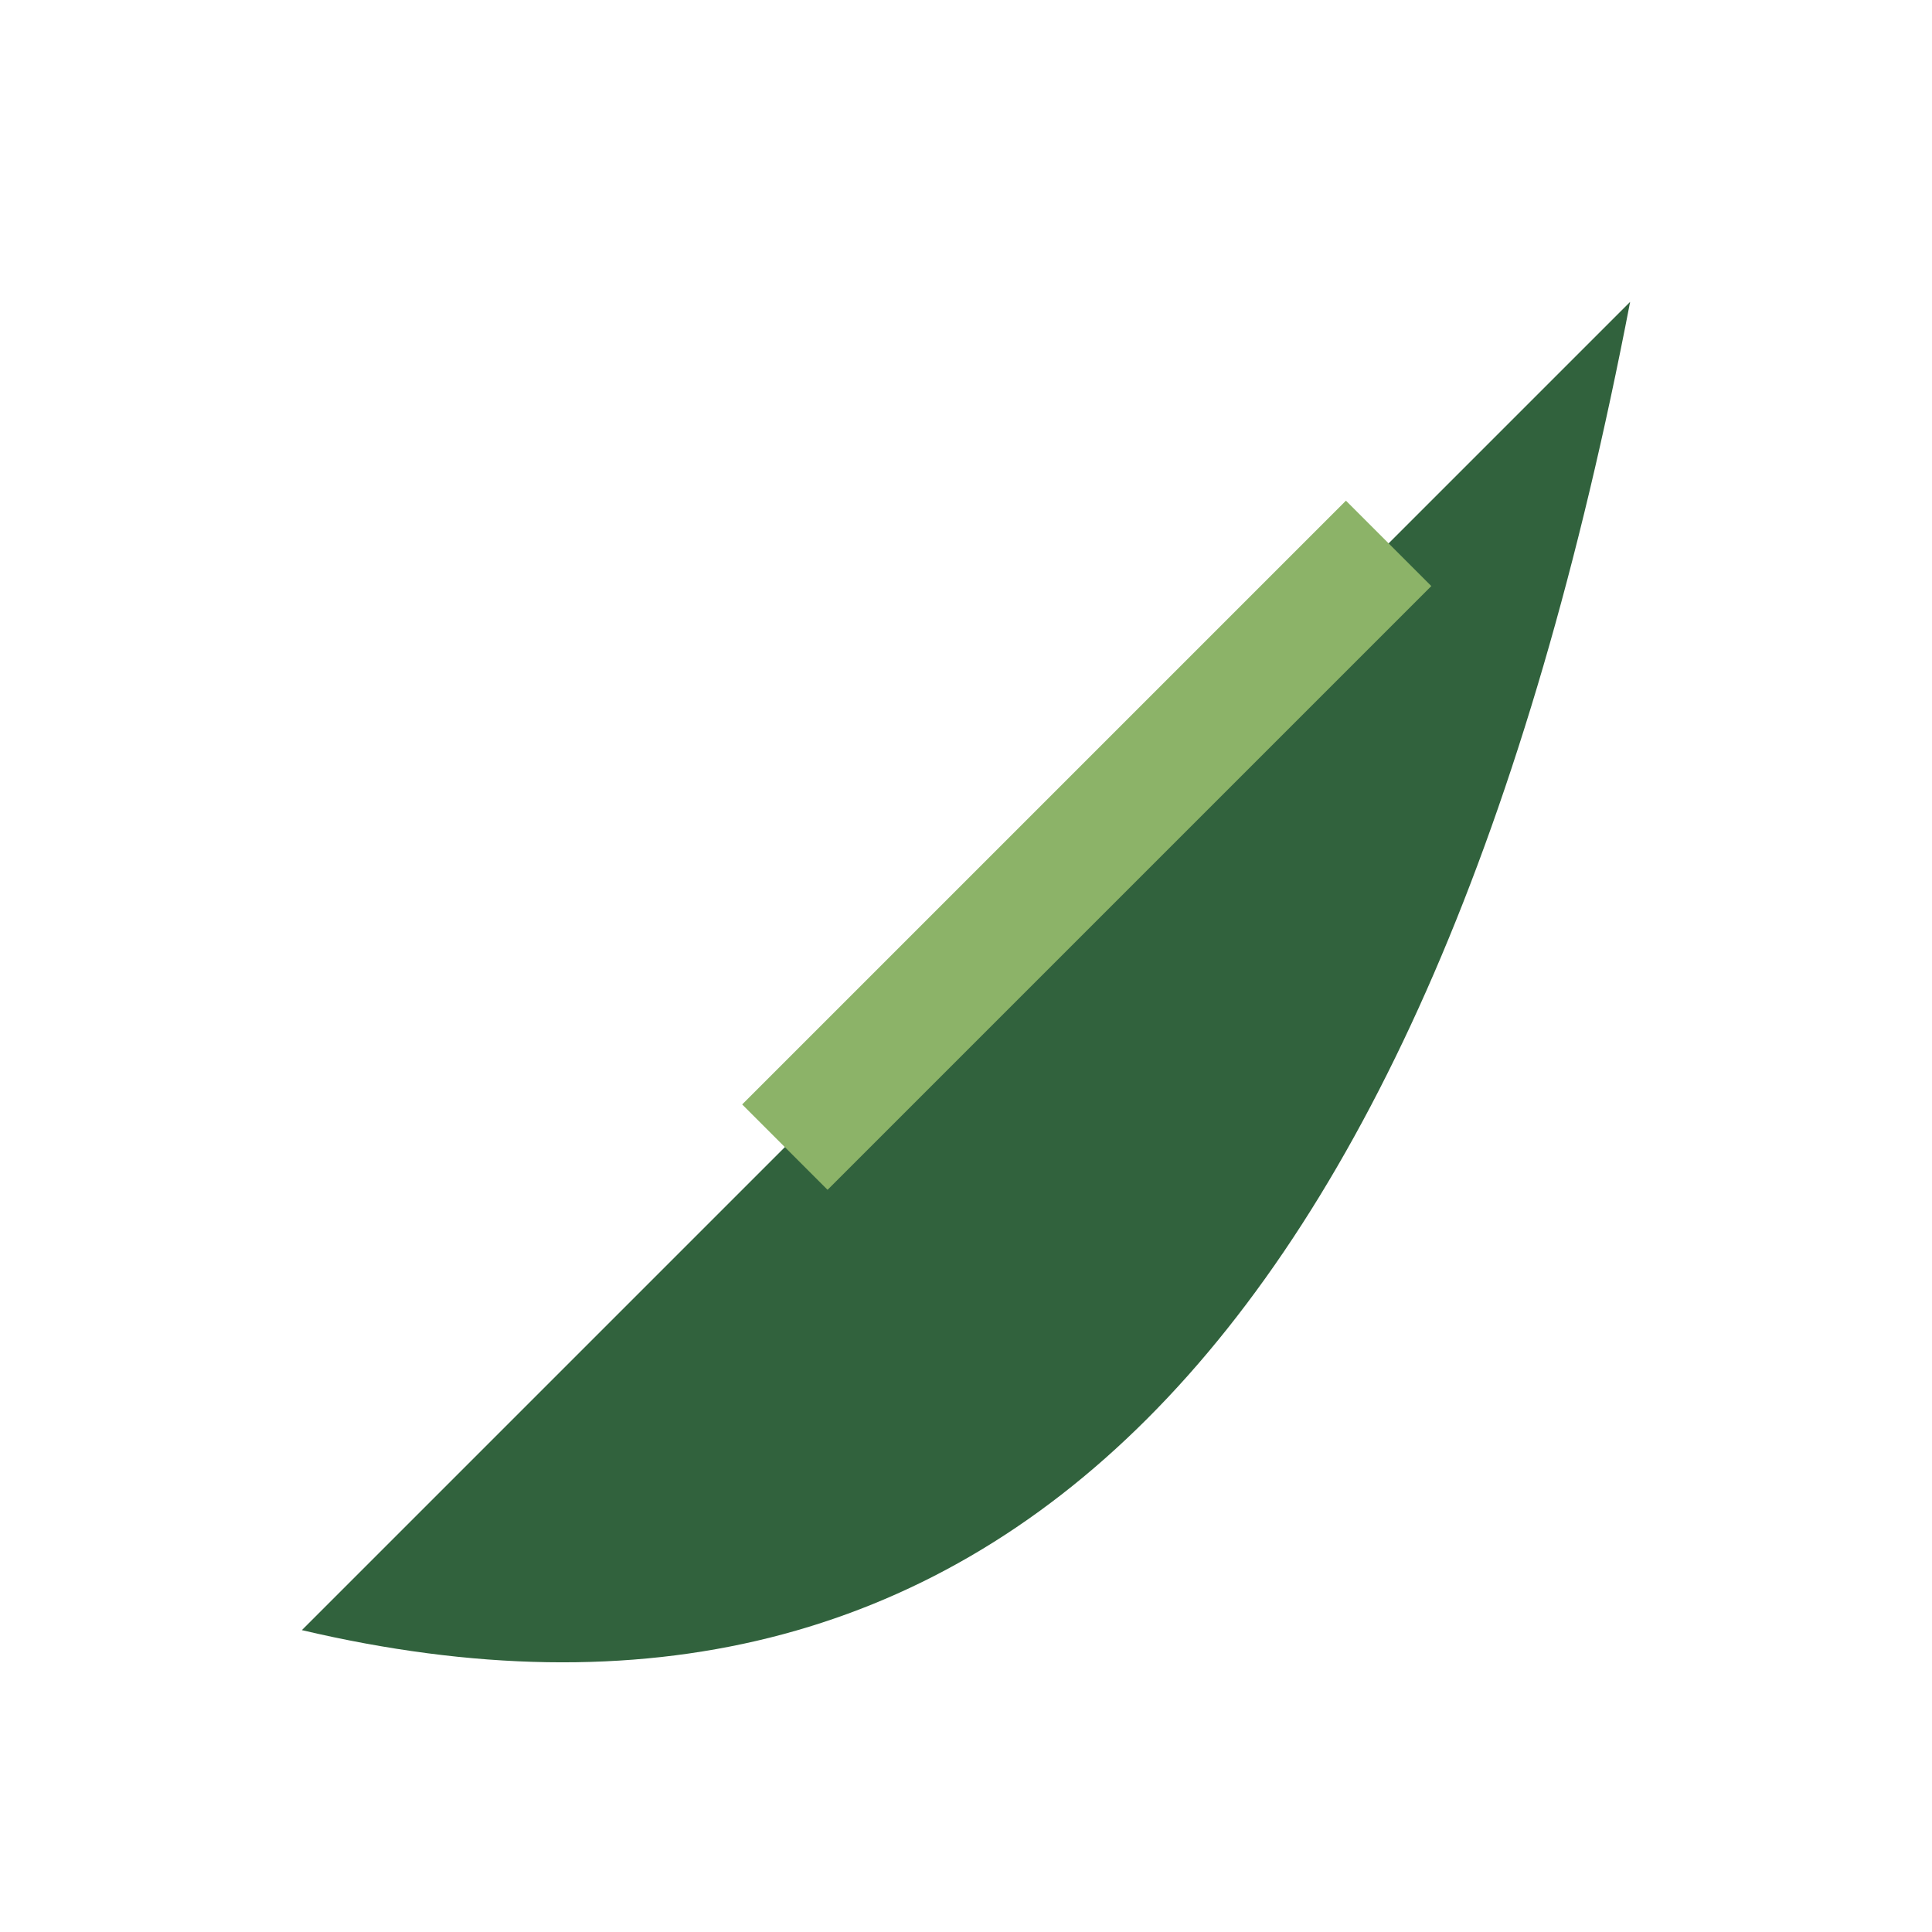 <?xml version="1.0" encoding="UTF-8"?>
<svg xmlns="http://www.w3.org/2000/svg" width="32" height="32" viewBox="0 0 32 32"><path d="M5 27Q22 31 27 5Q16 16 5 27Z" fill="#31623D"/><path d="M13 19L23 9" stroke="#8CB368" stroke-width="2"/></svg>